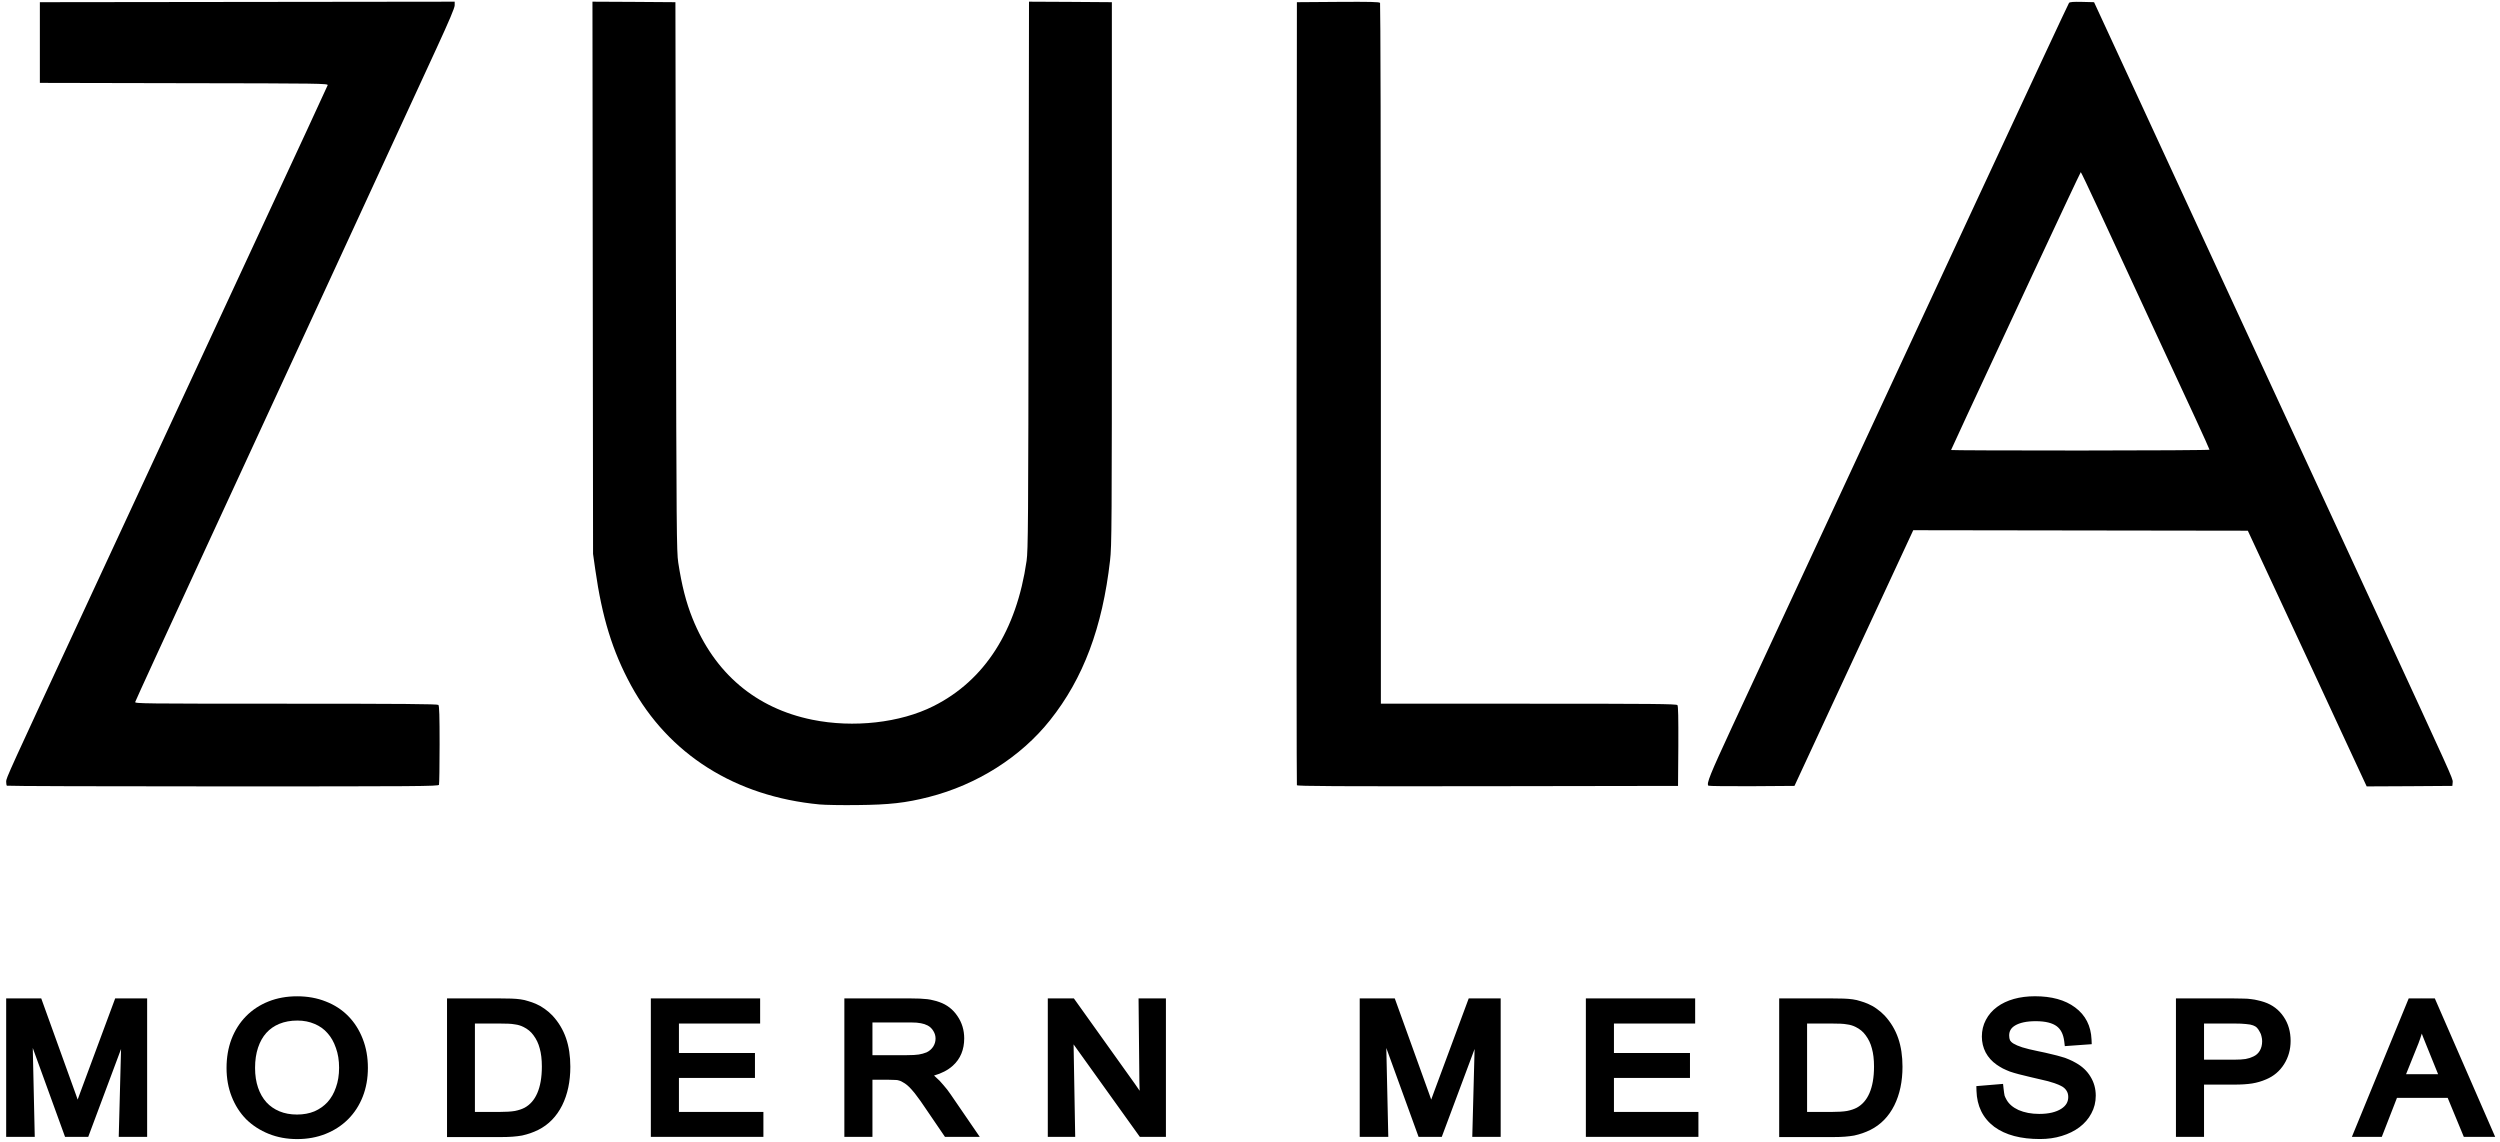 <svg width="405" height="185" viewBox="0 0 405 185" fill="none" xmlns="http://www.w3.org/2000/svg">
<path d="M1 126.613C1 126.923 1.049 127.234 1.114 127.283C1.163 127.348 16.916 127.397 36.124 127.397C67.794 127.397 71.019 127.381 71.117 127.136C71.166 126.989 71.215 124.064 71.215 120.633C71.215 115.992 71.166 114.342 71.019 114.195C70.873 114.048 65.155 113.999 46.322 113.999C23.058 113.999 21.82 113.982 21.902 113.721C21.934 113.557 27.066 102.397 33.289 88.917C43.846 66.09 63.949 22.512 70.71 7.839C72.795 3.313 73.659 1.27 73.659 0.862V0.273L6.458 0.355V13.427L29.819 13.476C51.959 13.509 53.164 13.525 53.083 13.803C53.034 13.95 47.919 25.028 41.679 38.427C40.127 41.769 38.522 45.224 36.95 48.608C32.219 58.792 27.784 68.338 25.974 72.25C23.547 77.463 18.562 88.198 14.896 96.106L14.371 97.238C1.159 125.69 1 126.032 1 126.613Z" fill="black"/>
<path d="M102.233 111.041C108.326 122.201 119.111 129.031 132.779 130.322C133.643 130.404 136.396 130.453 138.905 130.42C144.069 130.371 146.708 130.077 150.488 129.113C158.291 127.119 165.378 122.626 170.103 116.678C175.495 109.914 178.59 101.662 179.828 90.796C180.105 88.427 180.122 85.371 180.122 44.309V0.355L173.41 0.306L166.698 0.273L166.633 44.587C166.584 85.371 166.551 89.08 166.307 90.861C164.678 102.169 159.513 110.24 151.221 114.391C145.845 117.103 138.237 117.953 131.59 116.597C122.435 114.734 115.755 109.08 112.171 100.142C111.145 97.577 110.444 94.848 109.874 91.123C109.613 89.374 109.581 86.074 109.499 44.799L109.418 0.355L102.69 0.306L95.978 0.273L96.075 89.734L96.434 92.267C97.542 100.044 99.22 105.502 102.233 111.041Z" fill="black"/>
<path d="M210.097 127.201C210.049 127.087 210.032 98.492 210.049 63.672L210.097 0.355L216.761 0.306C221.99 0.274 223.456 0.306 223.57 0.47C223.635 0.584 223.701 26.172 223.701 57.349V113.999H247.632C267.654 113.999 271.58 114.031 271.743 114.228C271.874 114.375 271.906 116.27 271.89 120.878L271.841 127.316L241.002 127.365C216.418 127.397 210.146 127.365 210.097 127.201Z" fill="black"/>
<path fill-rule="evenodd" clip-rule="evenodd" d="M280.573 117.805C277.005 125.518 276.419 126.956 276.761 127.282C276.81 127.348 279.987 127.38 283.783 127.364L290.706 127.315L294.763 118.573C295.395 117.213 296.194 115.49 297.085 113.569C299.34 108.706 302.184 102.575 304.391 97.854L309.946 85.894L364.147 85.975L369.36 97.168C370.602 99.835 371.776 102.361 372.726 104.405C373.969 107.08 374.828 108.928 374.948 109.178C375.144 109.635 377.131 113.916 379.363 118.704L383.403 127.397L390.343 127.364L397.283 127.315L397.332 126.743C397.334 126.72 397.336 126.698 397.338 126.676C397.378 126.133 397.102 125.568 385.277 99.946C383.78 96.711 382.336 93.588 380.446 89.497C376.742 81.482 371.322 69.752 360.416 46.188C352.32 28.688 349.127 21.776 342.903 8.279L339.238 0.355L337.283 0.306C335.865 0.273 335.295 0.322 335.181 0.469C335.084 0.583 328.437 14.832 320.389 32.136C295.089 86.58 284.63 109.08 280.573 117.805ZM355.676 67.822C356.914 70.518 357.94 72.773 357.94 72.854C357.94 72.92 348.524 72.985 337.006 72.985C325.488 72.985 316.072 72.952 316.072 72.903C316.072 72.871 317.228 70.354 318.646 67.315C320.063 64.276 324.771 54.162 329.105 44.848C333.454 35.518 337.038 27.904 337.087 27.887C337.136 27.887 338.374 30.485 339.841 33.655C340.749 35.61 342.497 39.385 344.408 43.513C345.58 46.046 346.814 48.711 347.954 51.171C348.566 52.493 349.197 53.857 349.826 55.214C352.276 60.504 354.677 65.689 355.676 67.822Z" fill="black"/>
<path fill-rule="evenodd" clip-rule="evenodd" d="M19.235 184.174L19.611 169.936L14.294 184.174H10.538L5.309 169.773L5.63 184.174H1V161.742H6.681L12.252 177.201C12.366 177.519 12.476 177.83 12.582 178.136C12.603 178.08 12.624 178.023 12.644 177.965C12.752 177.643 12.88 177.296 13.026 176.922L18.659 161.742H23.837V184.174H19.235ZM91.066 179.075L91.064 179.079C90.165 180.867 88.876 182.202 87.194 183.042L87.19 183.045C86.768 183.253 86.343 183.431 85.916 183.578C85.491 183.724 85.048 183.848 84.585 183.951L84.568 183.955L84.552 183.958C84.085 184.041 83.581 184.102 83.041 184.143C82.498 184.184 81.898 184.203 81.239 184.203H72.418V161.742H80.866C81.659 161.742 82.323 161.752 82.855 161.771C83.412 161.792 83.908 161.832 84.339 161.895C84.785 161.958 85.201 162.053 85.582 162.185C85.967 162.292 86.375 162.438 86.805 162.619L86.808 162.62C87.317 162.837 87.794 163.109 88.237 163.435C88.691 163.754 89.112 164.116 89.498 164.52L89.503 164.525L89.508 164.531C90.494 165.6 91.225 166.821 91.697 168.187C92.167 169.549 92.394 171.095 92.394 172.813C92.394 175.179 91.961 177.275 91.066 179.075ZM87.436 169.848L87.433 169.838C87.23 169.044 86.892 168.335 86.417 167.704L86.413 167.698L86.409 167.692C86.014 167.146 85.486 166.704 84.806 166.369L84.799 166.366C84.571 166.251 84.347 166.163 84.129 166.1L84.12 166.097L84.112 166.095C83.916 166.034 83.684 165.984 83.411 165.95L83.387 165.947L83.363 165.943C83.1 165.893 82.766 165.857 82.355 165.839L82.353 165.839C81.955 165.82 81.45 165.811 80.835 165.811H76.936V180.134H80.897C81.991 180.134 82.828 180.077 83.425 179.973C84.041 179.85 84.563 179.671 84.998 179.444C85.879 178.957 86.562 178.191 87.039 177.093C87.522 175.981 87.781 174.554 87.781 172.783C87.781 171.611 87.662 170.641 87.439 169.859L87.436 169.848ZM105.437 184.174V161.742H123.142V165.811H109.987V170.589H122.303V174.629H109.987V180.134H123.671V184.174H105.437ZM153.086 184.174L149.89 179.483C149.581 179.021 149.327 178.65 149.126 178.368C148.923 178.084 148.743 177.841 148.586 177.638L148.57 177.618L148.556 177.597C148.423 177.402 148.294 177.229 148.167 177.077C148.027 176.908 147.865 176.719 147.682 176.51L147.68 176.508C147.188 175.941 146.715 175.558 146.266 175.325L146.239 175.31L146.212 175.294C146.063 175.201 145.94 175.142 145.841 175.108L145.825 175.102L145.809 175.095C145.715 175.058 145.596 175.022 145.446 174.99C145.329 174.966 145.159 174.949 144.924 174.949H144.893L144.862 174.946C144.642 174.929 144.343 174.92 143.96 174.92H141.336V184.174H136.786V161.742H147.443C148.051 161.742 148.572 161.752 149.003 161.772C149.452 161.792 149.855 161.822 150.21 161.864C150.565 161.905 150.899 161.968 151.208 162.055C151.532 162.122 151.86 162.218 152.193 162.342C153.408 162.768 154.384 163.524 155.1 164.594C155.837 165.664 156.202 166.879 156.202 168.214C156.202 170.018 155.601 171.526 154.352 172.649C153.553 173.368 152.531 173.89 151.316 174.238C151.409 174.319 151.5 174.405 151.59 174.494C152.017 174.855 152.433 175.288 152.84 175.788C153.27 176.272 153.651 176.761 153.981 177.255L153.984 177.259L158.722 184.174H153.086ZM151.211 167.032L151.204 167.021C150.966 166.62 150.659 166.328 150.278 166.128C149.937 165.953 149.58 165.834 149.206 165.77L149.19 165.768L149.174 165.764C148.794 165.683 148.264 165.636 147.567 165.636H141.336V170.938H146.883C147.783 170.938 148.426 170.899 148.839 170.832L148.844 170.831C149.272 170.764 149.694 170.648 150.108 170.481C150.549 170.271 150.896 169.973 151.163 169.579C151.43 169.165 151.559 168.726 151.559 168.243C151.559 167.812 151.446 167.413 151.211 167.032ZM184.655 184.174L173.921 169.191L174.183 184.174H169.743V161.742H173.968L183.848 175.579C184.147 176 184.408 176.377 184.628 176.71C184.621 176.596 184.615 176.483 184.61 176.371L184.61 176.369C184.589 175.896 184.578 175.468 184.578 175.086V175.083L184.446 161.742H188.879V184.174H184.655ZM238.508 184.174L238.884 169.936L233.567 184.174H229.811L224.582 169.773L224.903 184.174H220.273V161.742H225.954L231.524 177.198L231.525 177.201C231.638 177.519 231.748 177.83 231.855 178.136C231.876 178.08 231.897 178.023 231.917 177.965C232.025 177.643 232.152 177.295 232.299 176.922C232.3 176.92 232.301 176.917 232.302 176.915L237.932 161.742H243.11V184.174H238.508ZM256.91 184.174V161.742H274.615V165.811H261.46V170.589H273.776V174.629H261.46V180.134H275.144V184.174H256.91ZM306.877 179.075L306.875 179.079C305.976 180.867 304.686 182.202 303.005 183.042L303 183.045C302.578 183.253 302.153 183.431 301.726 183.578C301.302 183.724 300.858 183.848 300.396 183.951L300.379 183.955L300.362 183.958C299.896 184.041 299.392 184.102 298.851 184.143C298.309 184.184 297.708 184.203 297.05 184.203H288.228V161.742H296.677C297.47 161.742 298.134 161.752 298.666 161.771C299.223 161.792 299.719 161.832 300.149 161.895C300.595 161.958 301.011 162.053 301.393 162.185C301.778 162.292 302.186 162.438 302.615 162.619L302.618 162.62C303.128 162.837 303.605 163.109 304.047 163.435C304.502 163.754 304.922 164.116 305.308 164.52L305.313 164.525L305.318 164.531C306.304 165.6 307.036 166.821 307.507 168.187C307.978 169.549 308.204 171.095 308.204 172.813C308.204 175.179 307.772 177.275 306.877 179.075ZM303.246 169.848L303.244 169.838C303.041 169.045 302.702 168.335 302.228 167.704L302.224 167.698L302.219 167.692C301.825 167.146 301.297 166.704 300.616 166.369L300.61 166.366C300.381 166.251 300.158 166.163 299.939 166.1L299.931 166.097L299.922 166.095C299.727 166.034 299.495 165.984 299.221 165.95L299.197 165.947L299.174 165.943C298.91 165.893 298.576 165.857 298.165 165.839L298.163 165.839C297.766 165.82 297.261 165.811 296.646 165.811H292.747V180.134H296.708C297.802 180.134 298.638 180.077 299.236 179.973C299.852 179.85 300.373 179.671 300.809 179.444C301.689 178.957 302.373 178.191 302.849 177.093C303.332 175.981 303.592 174.554 303.592 172.783C303.592 171.611 303.472 170.641 303.249 169.859L303.246 169.848ZM336.175 163.209C337.855 164.45 338.736 166.205 338.828 168.384L338.86 169.158L334.5 169.472L334.409 168.717C334.261 167.493 333.819 166.713 333.173 166.238C332.498 165.741 331.41 165.432 329.789 165.432C328.272 165.432 327.18 165.692 326.438 166.133C325.77 166.54 325.486 167.057 325.486 167.749C325.486 168.07 325.538 168.326 325.624 168.533C325.711 168.683 325.874 168.862 326.169 169.051C326.511 169.258 326.983 169.466 327.604 169.666C328.252 169.868 329.093 170.075 330.134 170.285C331.007 170.46 331.754 170.627 332.372 170.786C332.975 170.922 333.506 171.061 333.961 171.202C334.418 171.325 334.836 171.472 335.21 171.645C335.57 171.794 335.926 171.971 336.28 172.178C337.293 172.74 338.093 173.479 338.649 174.404C339.228 175.332 339.513 176.37 339.513 177.498C339.513 178.533 339.277 179.497 338.797 180.376C338.343 181.245 337.692 181.991 336.863 182.617L336.86 182.618C336.05 183.225 335.094 183.69 334.005 184.022C332.923 184.36 331.743 184.524 330.473 184.524C327.41 184.524 324.909 183.894 323.065 182.535L323.056 182.528C321.207 181.127 320.259 179.155 320.19 176.705L320.169 175.951L324.494 175.591L324.579 176.363C324.638 176.89 324.693 177.258 324.743 177.487C324.805 177.668 324.911 177.897 325.071 178.18C325.448 178.839 326.07 179.395 327.003 179.825C327.965 180.239 329.075 180.455 330.349 180.455C331.937 180.455 333.106 180.151 333.929 179.621C334.721 179.112 335.056 178.489 335.056 177.702C335.056 177.284 334.951 176.949 334.759 176.666L334.754 176.659L334.75 176.652C334.55 176.345 334.257 176.089 333.836 175.892L333.826 175.887L333.815 175.882C333.571 175.759 333.357 175.668 333.171 175.605L333.143 175.595L333.116 175.584C332.932 175.505 332.678 175.419 332.345 175.328L332.319 175.32L332.293 175.311C332.005 175.21 331.605 175.102 331.082 174.989L331.069 174.986L331.056 174.983C330.527 174.85 329.83 174.686 328.963 174.493L328.949 174.49C328.222 174.315 327.587 174.159 327.044 174.023L327.037 174.021C326.504 173.881 326.028 173.74 325.61 173.596L325.594 173.59L325.578 173.584C325.167 173.422 324.793 173.257 324.457 173.09L324.447 173.085L324.437 173.079C324.117 172.909 323.792 172.708 323.46 172.481L323.453 172.476C322.696 171.945 322.1 171.29 321.684 170.511L321.679 170.503C321.265 169.705 321.061 168.841 321.061 167.923C321.061 166.951 321.274 166.046 321.712 165.224C322.144 164.394 322.755 163.692 323.531 163.12C324.304 162.55 325.212 162.124 326.243 161.831L326.247 161.829C327.301 161.536 328.442 161.393 329.665 161.393C332.321 161.393 334.52 161.968 336.175 163.209ZM357.053 184.174H352.503V161.742H361.698C362.381 161.742 362.958 161.751 363.426 161.771C363.899 161.772 364.335 161.802 364.73 161.865C365.099 161.907 365.445 161.969 365.767 162.053C366.089 162.119 366.434 162.214 366.8 162.335L366.803 162.336C368.125 162.778 369.183 163.573 369.948 164.712C370.713 165.832 371.08 167.147 371.08 168.622C371.08 170.004 370.731 171.268 370.024 172.393C369.316 173.52 368.339 174.346 367.112 174.856C366.388 175.173 365.63 175.394 364.841 175.521C364.058 175.646 363.09 175.706 361.947 175.706H357.053V184.174ZM366.363 167.897L366.357 167.867C366.312 167.627 366.231 167.418 366.118 167.233L366.102 167.206L366.087 167.178C365.928 166.863 365.765 166.635 365.607 166.473C365.479 166.342 365.287 166.216 365.002 166.112L364.995 166.109L364.988 166.107C364.733 166.008 364.372 165.931 363.88 165.896L363.864 165.895L363.849 165.893C363.371 165.839 362.74 165.811 361.947 165.811H357.053V171.666H362.009C362.725 171.666 363.312 171.629 363.777 171.56C364.247 171.474 364.659 171.341 365.017 171.165L365.028 171.16L365.04 171.154C365.493 170.95 365.833 170.644 366.081 170.225C366.331 169.8 366.468 169.294 366.468 168.68C366.468 168.418 366.435 168.167 366.37 167.926L366.363 167.897ZM399.139 184.174L396.527 177.859H388.306L385.849 184.174H381.004L390.211 161.742H392.272L392.282 161.706L392.292 161.742H394.441L404.218 184.174H399.139ZM392.33 167.444C392.391 167.602 392.453 167.767 392.518 167.941L392.523 167.954C392.67 168.326 392.857 168.794 393.086 169.358L394.974 174.023H389.781L391.797 169.007L391.8 168.999L391.803 168.992C391.986 168.509 392.162 167.993 392.33 167.444Z" fill="black"/>
<path fill-rule="evenodd" clip-rule="evenodd" d="M39.883 181.323L39.889 181.329L39.895 181.335C40.928 182.344 42.148 183.127 43.545 183.688C44.955 184.253 46.488 184.531 48.134 184.531C49.8 184.531 51.343 184.254 52.754 183.688C54.153 183.127 55.365 182.341 56.38 181.329C57.415 180.297 58.21 179.068 58.767 177.651C59.326 176.228 59.599 174.673 59.599 172.994C59.599 171.299 59.326 169.734 58.767 168.31C58.213 166.879 57.431 165.641 56.416 164.607C55.401 163.572 54.185 162.784 52.78 162.241C51.369 161.676 49.817 161.4 48.134 161.4C46.45 161.4 44.896 161.676 43.483 162.243C42.08 162.805 40.867 163.602 39.852 164.636C38.837 165.67 38.055 166.909 37.5 168.341L37.498 168.348C36.962 169.769 36.7 171.33 36.7 173.023C36.7 174.684 36.974 176.23 37.533 177.651C38.088 179.064 38.87 180.291 39.883 181.323ZM54.415 169.764L54.418 169.773L54.421 169.781C54.758 170.709 54.933 171.769 54.933 172.972C54.933 174.176 54.758 175.236 54.421 176.163L54.419 176.17L54.416 176.177C54.096 177.112 53.641 177.897 53.057 178.546C52.474 179.177 51.771 179.674 50.939 180.038C50.118 180.378 49.18 180.556 48.111 180.556C47.039 180.556 46.099 180.377 45.276 180.035C44.447 179.691 43.746 179.204 43.164 178.576C42.581 177.926 42.126 177.141 41.806 176.206C41.486 175.274 41.32 174.209 41.32 173.002C41.32 171.752 41.487 170.657 41.807 169.705C42.13 168.746 42.577 167.961 43.138 167.335C43.717 166.692 44.424 166.198 45.27 165.854C46.116 165.51 47.079 165.33 48.173 165.33C49.217 165.33 50.143 165.517 50.964 165.875L50.977 165.88C51.8 166.223 52.486 166.714 53.046 167.356L53.054 167.365C53.637 168.013 54.093 168.807 54.415 169.764Z" fill="black"/>
</svg>
